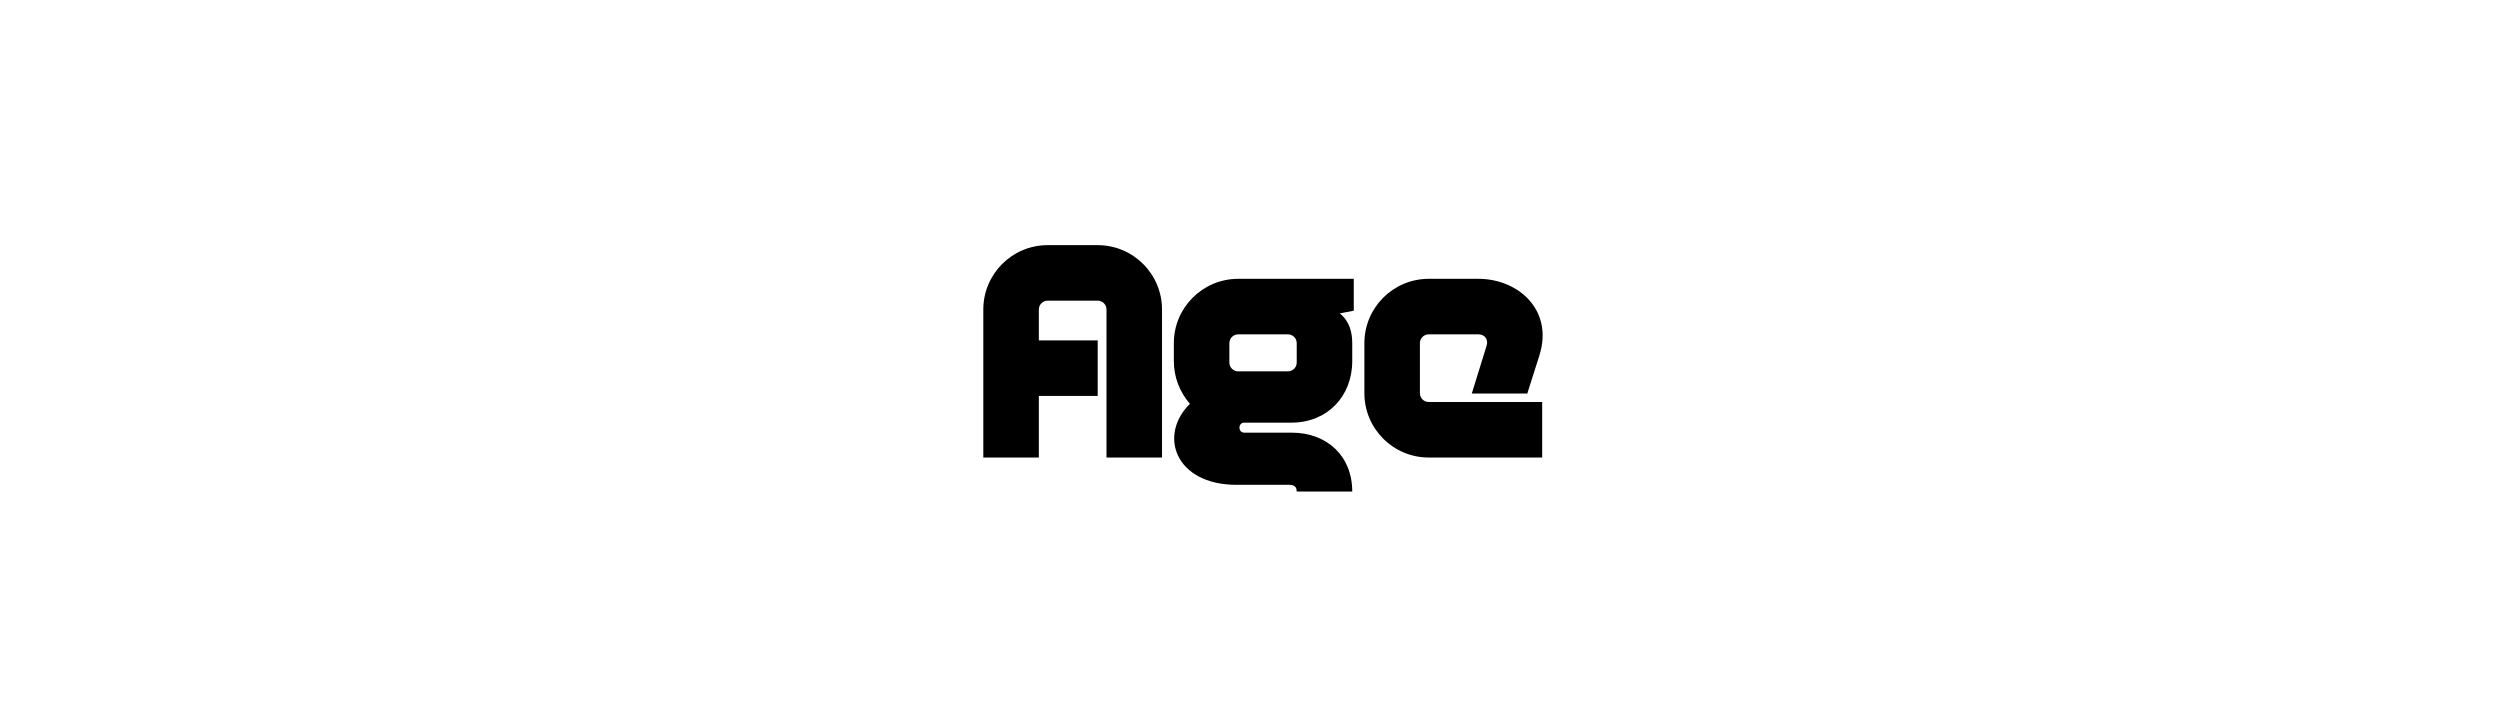 <?xml version="1.0" encoding="utf-8"?><svg enable-background="new 0 0 412 116" viewBox="0 0 412 116" xmlns="http://www.w3.org/2000/svg"><path d="m180.9 56.1v9.15h-9.7v10.15h-9.15v-24.4c0-5.85 4.75-10.6 10.6-10.6h8.25c5.85 0 10.6 4.75 10.6 10.6v24.4h-9.15v-24.4c0-.8-.65-1.45-1.45-1.45h-8.25c-.8 0-1.45.65-1.45 1.45v5.1z"/><path d="m223.1 45.95v5.25l-2.3.45c1.6 1.3 2.05 3.1 2.05 4.9v2.95c0 5.85-4.15 10.15-10 10.15h-7.8c-1.05 0-1.05 1.65 0 1.65h7.8c5.85 0 10 3.85 10 9.7h-9.15c0-.8-.45-1.1-1.2-1.1h-8.7c-10.15 0-12.95-8.2-7.7-13.35-1.65-1.9-2.65-4.35-2.65-7.05v-2.95c0-5.85 4.75-10.6 10.6-10.6zm-20.5 10.6v3.2c0 .8.65 1.45 1.45 1.45h8.2c.8 0 1.45-.65 1.45-1.45v-3.2c0-.8-.65-1.45-1.45-1.45h-8.2c-.8 0-1.45.65-1.45 1.45z"/><path d="m242.55 64.85 2.45-7.9c.3-1-.3-1.85-1.35-1.85h-8.2c-.8 0-1.45.65-1.45 1.45v8.25c0 .8.65 1.45 1.45 1.45h18.7v9.15h-18.7c-5.85 0-10.6-4.75-10.6-10.6v-8.25c0-5.85 4.75-10.6 10.6-10.6h8.2c6.5 0 12.4 5.1 10.05 12.6l-2 6.3z"/></svg>
